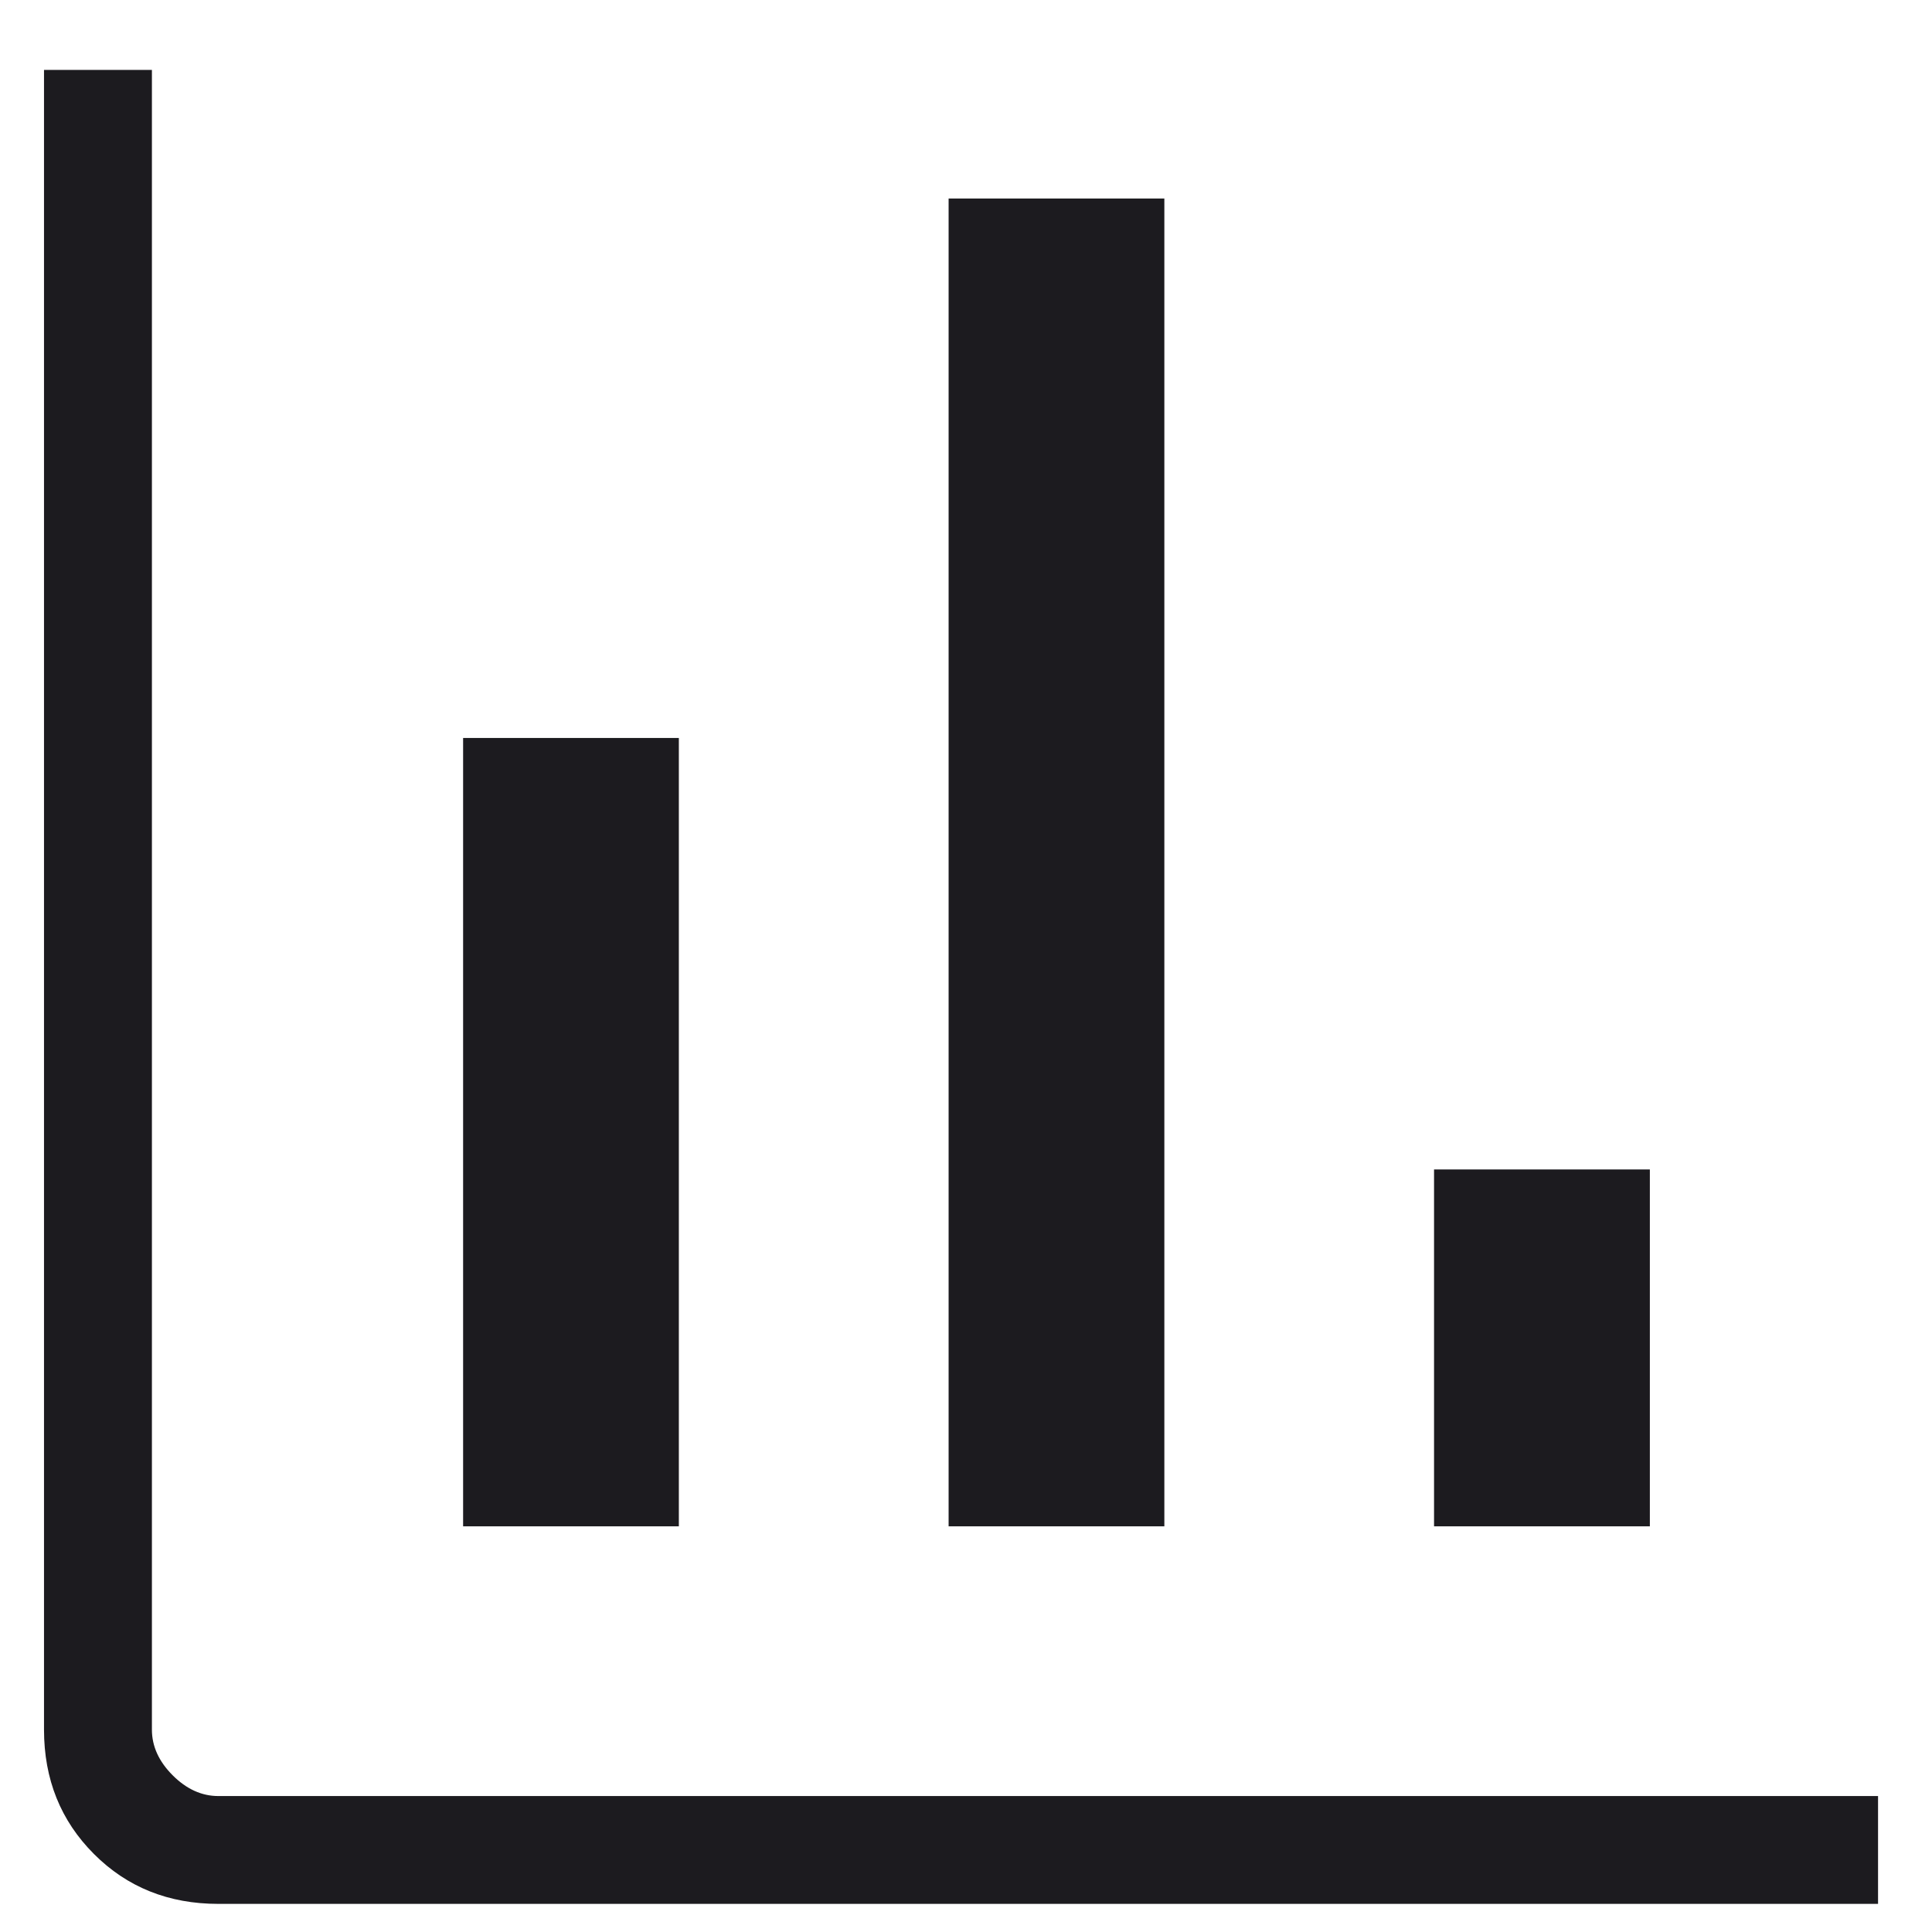 <svg xmlns="http://www.w3.org/2000/svg" width="27" height="27" viewBox="0 0 27 27" fill="none"><path d="M3.051 26.607C2.357 26.607 1.777 26.375 1.313 25.91C0.848 25.445 0.615 24.866 0.615 24.172V0.977H2.123V24.172C2.123 24.404 2.22 24.617 2.413 24.81C2.606 25.003 2.819 25.1 3.051 25.1H26.246V26.607H3.051ZM6.472 21.331V10.313H9.487V21.331H6.472ZM13.257 21.331V2.774H16.272V21.331H13.257ZM20.041 21.331V16.343H23.057V21.331H20.041Z" fill="#1C1B1F"></path></svg>